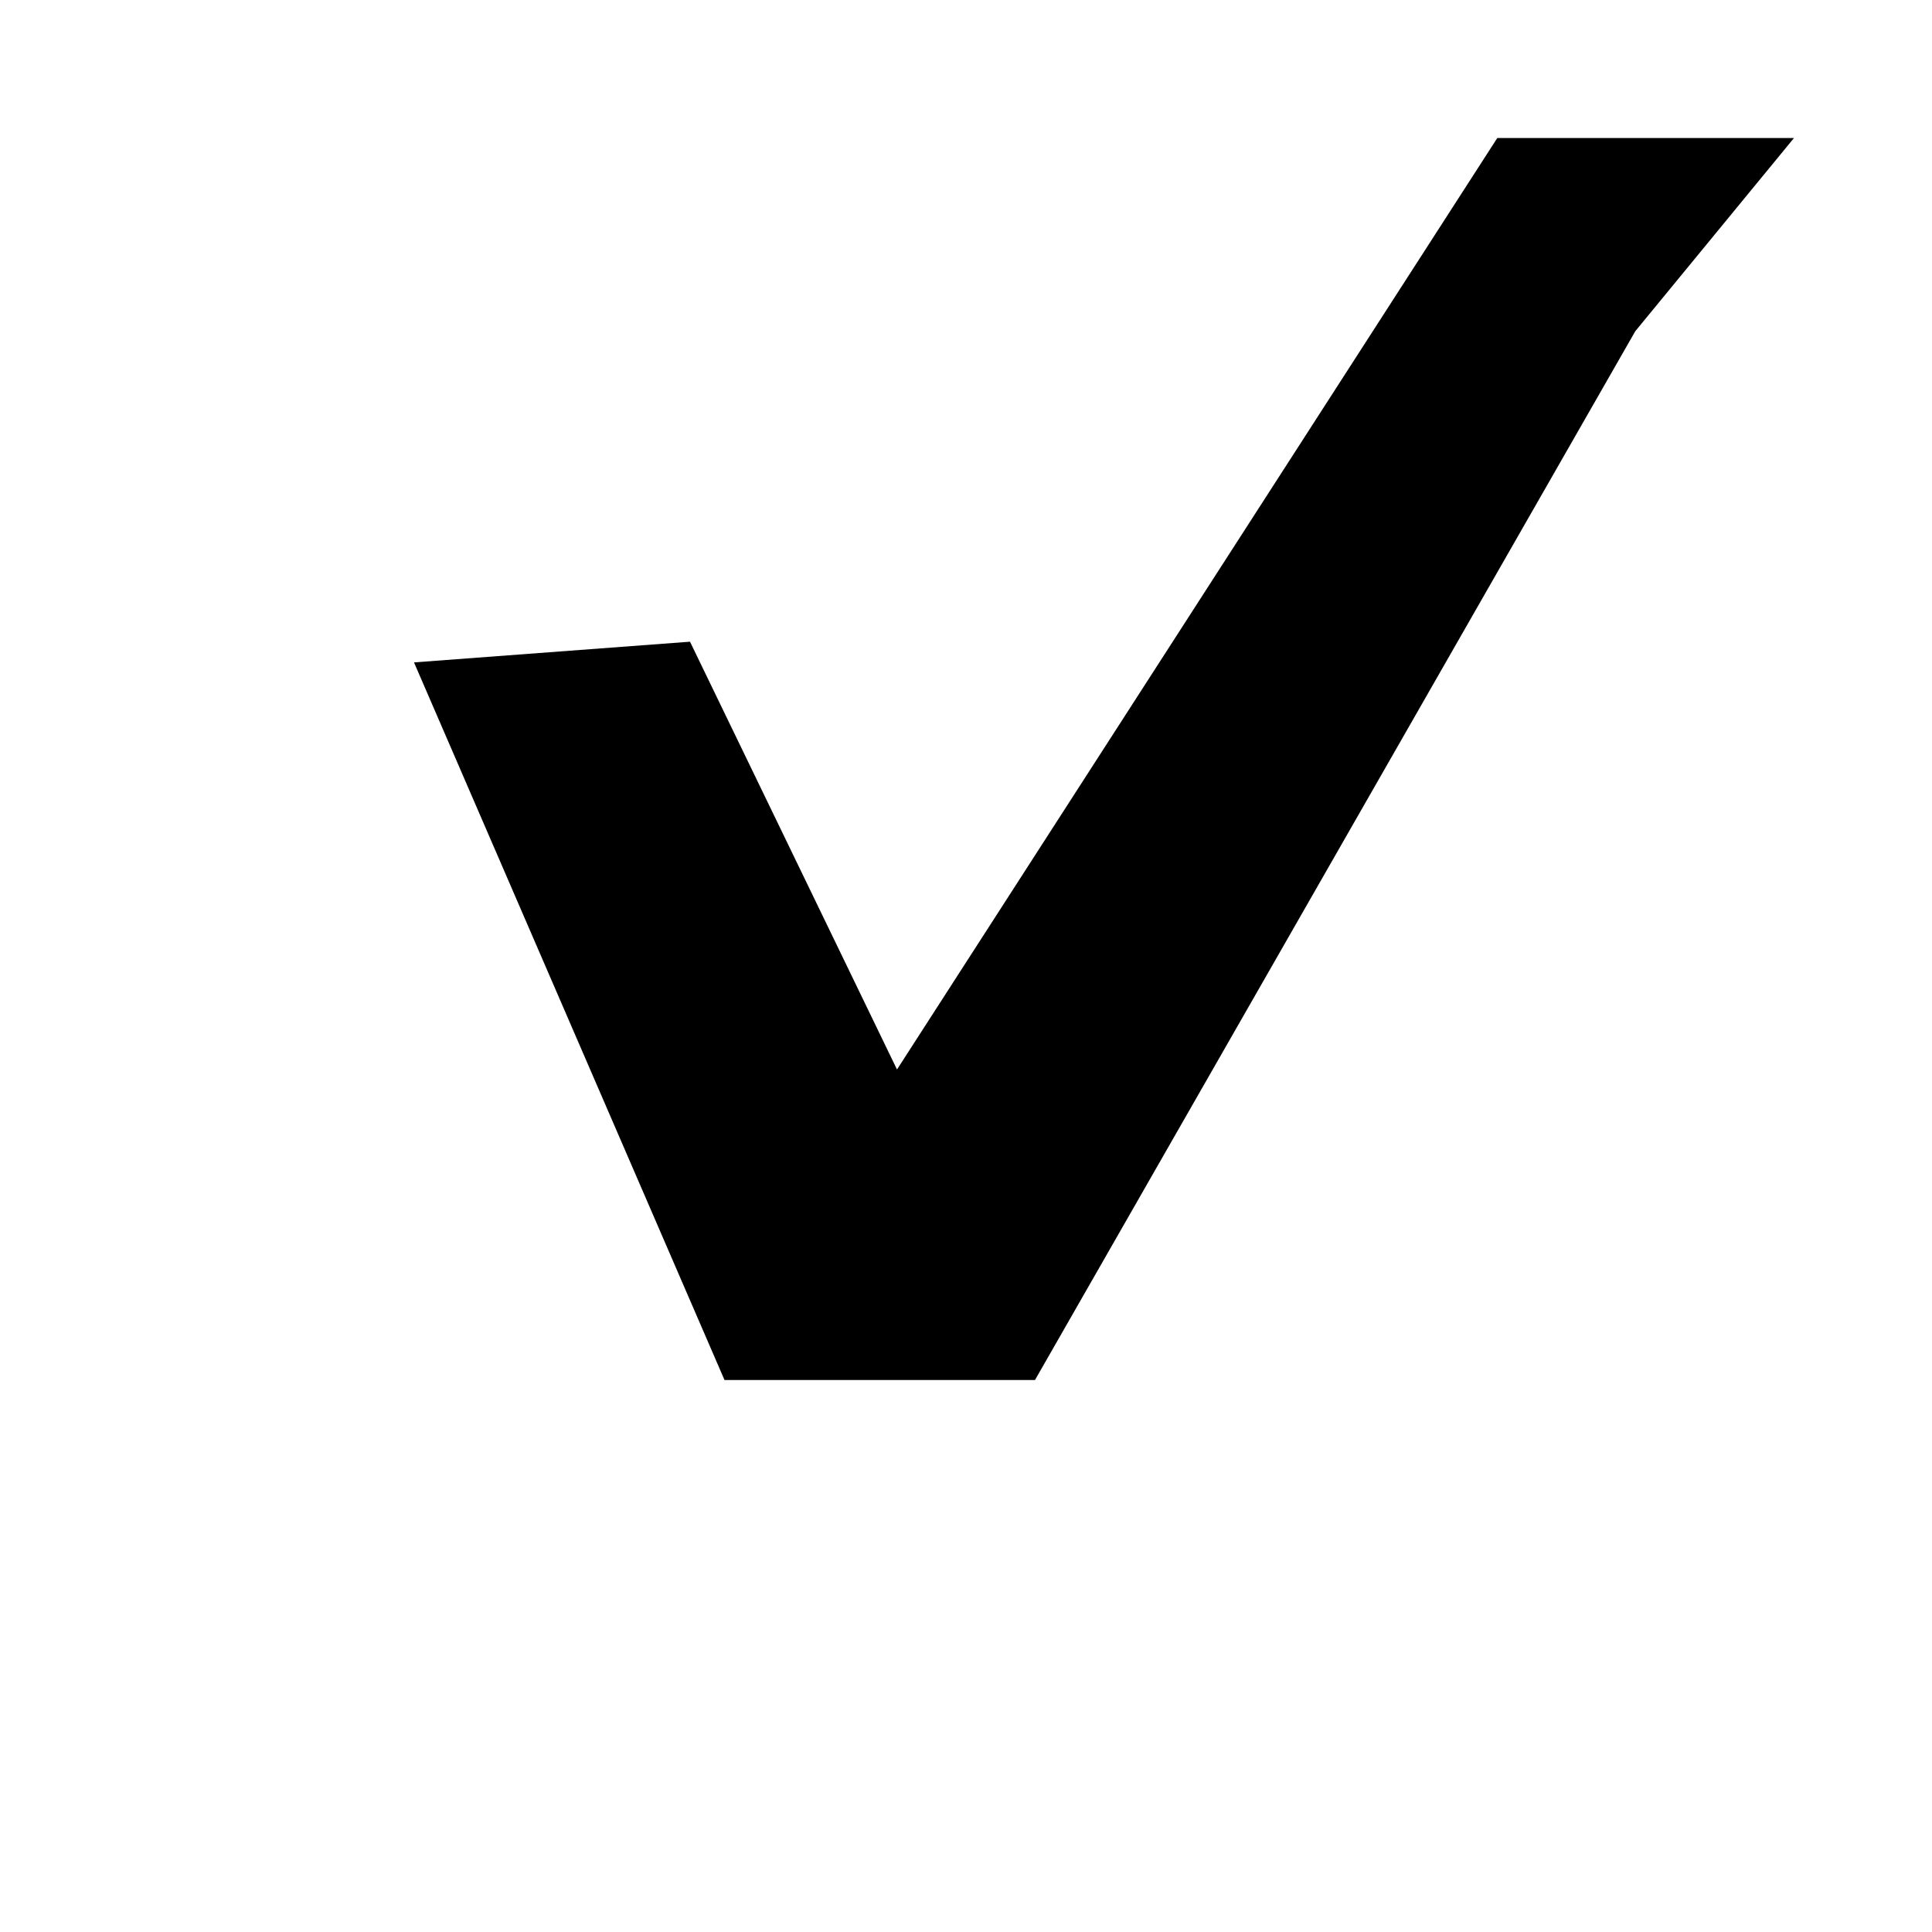 <svg id="Layer_1" data-name="Layer 1" xmlns="http://www.w3.org/2000/svg" viewBox="0 0 14 14"><title>check</title><g id="Component_Assets_CheckBoxSkins_CheckBox_selectedIcon_0_Layer0_0_FILL" data-name="Component Assets CheckBoxSkins CheckBox selectedIcon 0 Layer0 0 FILL"><path d="M3,4.8,5.25,10H7.5l4.35-7.6L13,1H10.85L6.5,7.75,5,4.65Z"/></g></svg>